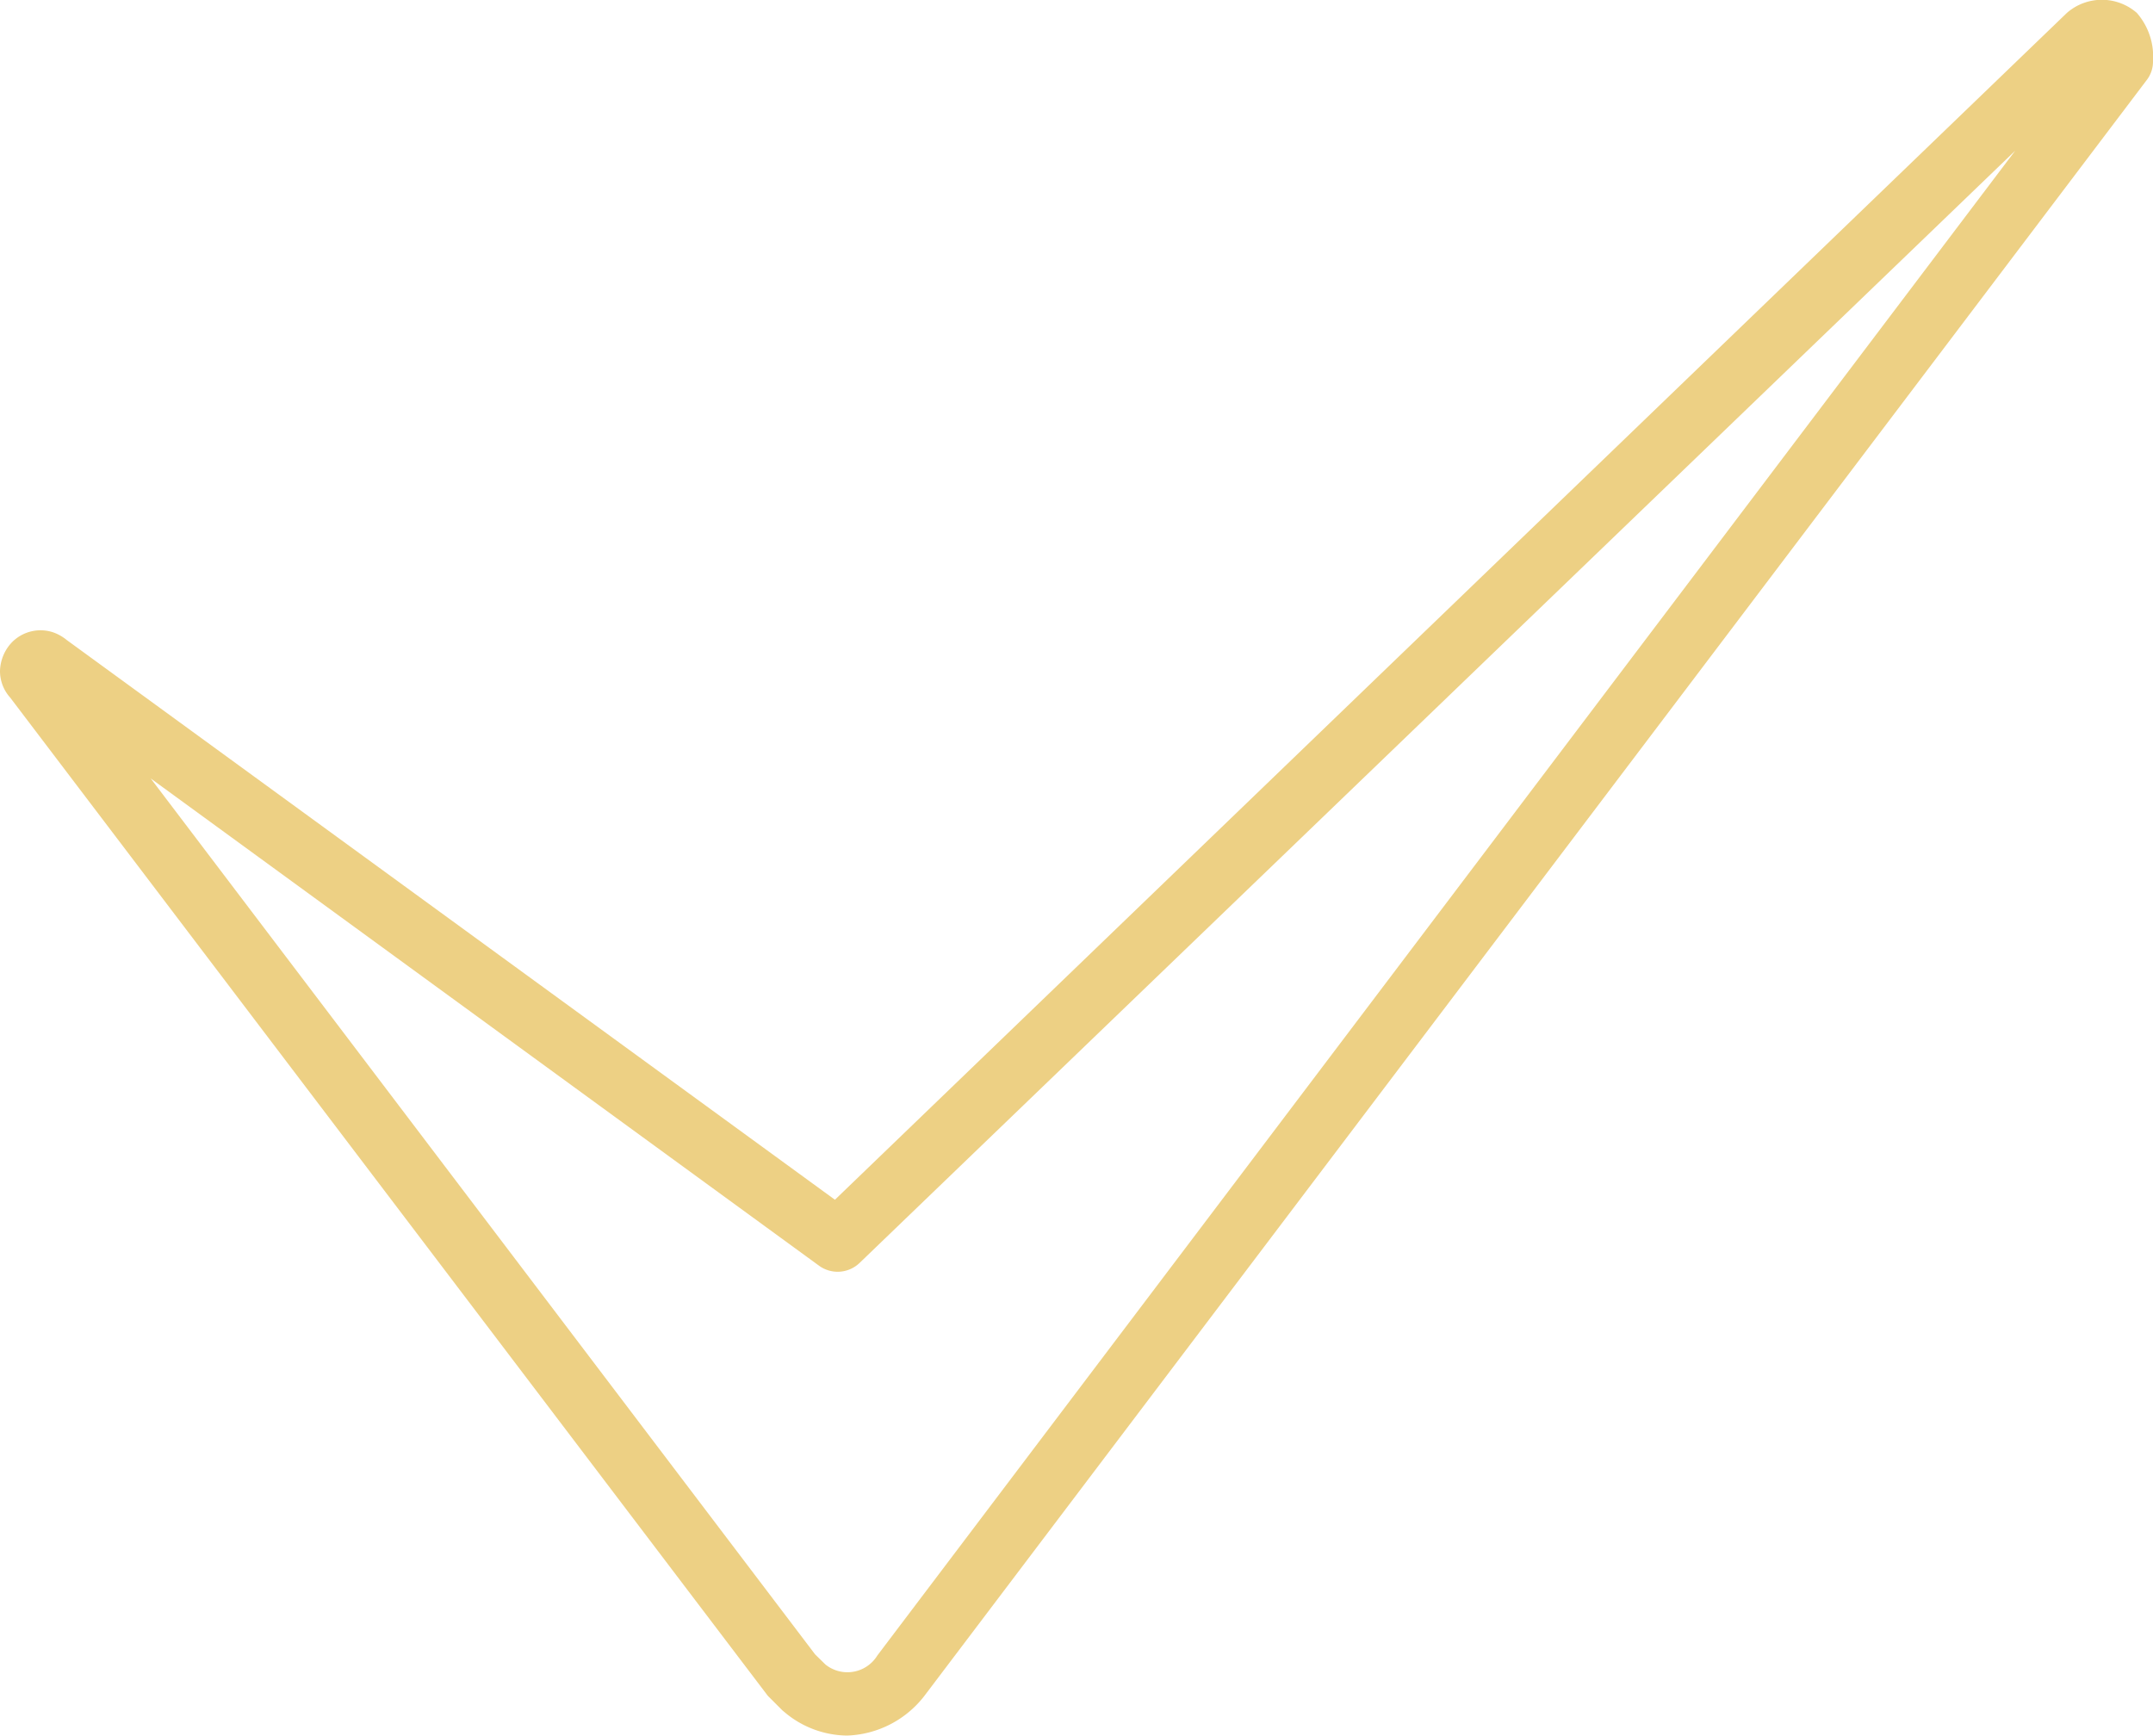 <?xml version="1.0" encoding="UTF-8"?> <svg xmlns="http://www.w3.org/2000/svg" viewBox="0 0 100 80.62"> <defs> <style> .cls-1 { fill: #edd084; fill-rule: evenodd; } </style> </defs> <g id="Слой_2" data-name="Слой 2"> <g id="Слой_1-2" data-name="Слой 1"> <path class="cls-1" d="M39.34,80.62a4.56,4.56,0,0,1-2.88-1.07l-.12-.1-.61-.61a.93.93,0,0,1-.13-.15L.47,32.4A1.84,1.84,0,0,1,0,31.18a2,2,0,0,1,.56-1.35,1.86,1.86,0,0,1,1.9-.46,2.08,2.08,0,0,1,.64.36l35.68,26L96,.6a2.47,2.47,0,0,1,3.25,0A3.09,3.09,0,0,1,100,2.85a1.4,1.4,0,0,1-.3.88L43,78.69A4.74,4.74,0,0,1,39.34,80.62Zm-1-3.3a1.63,1.63,0,0,0,2.41-.42L93.6,7,39.92,58.67a1.47,1.47,0,0,1-1.87.13L7,36.16,37.86,76.85ZM1.16,31.9l0,0Zm97.38-29h0Z"></path> </g> </g> </svg> 